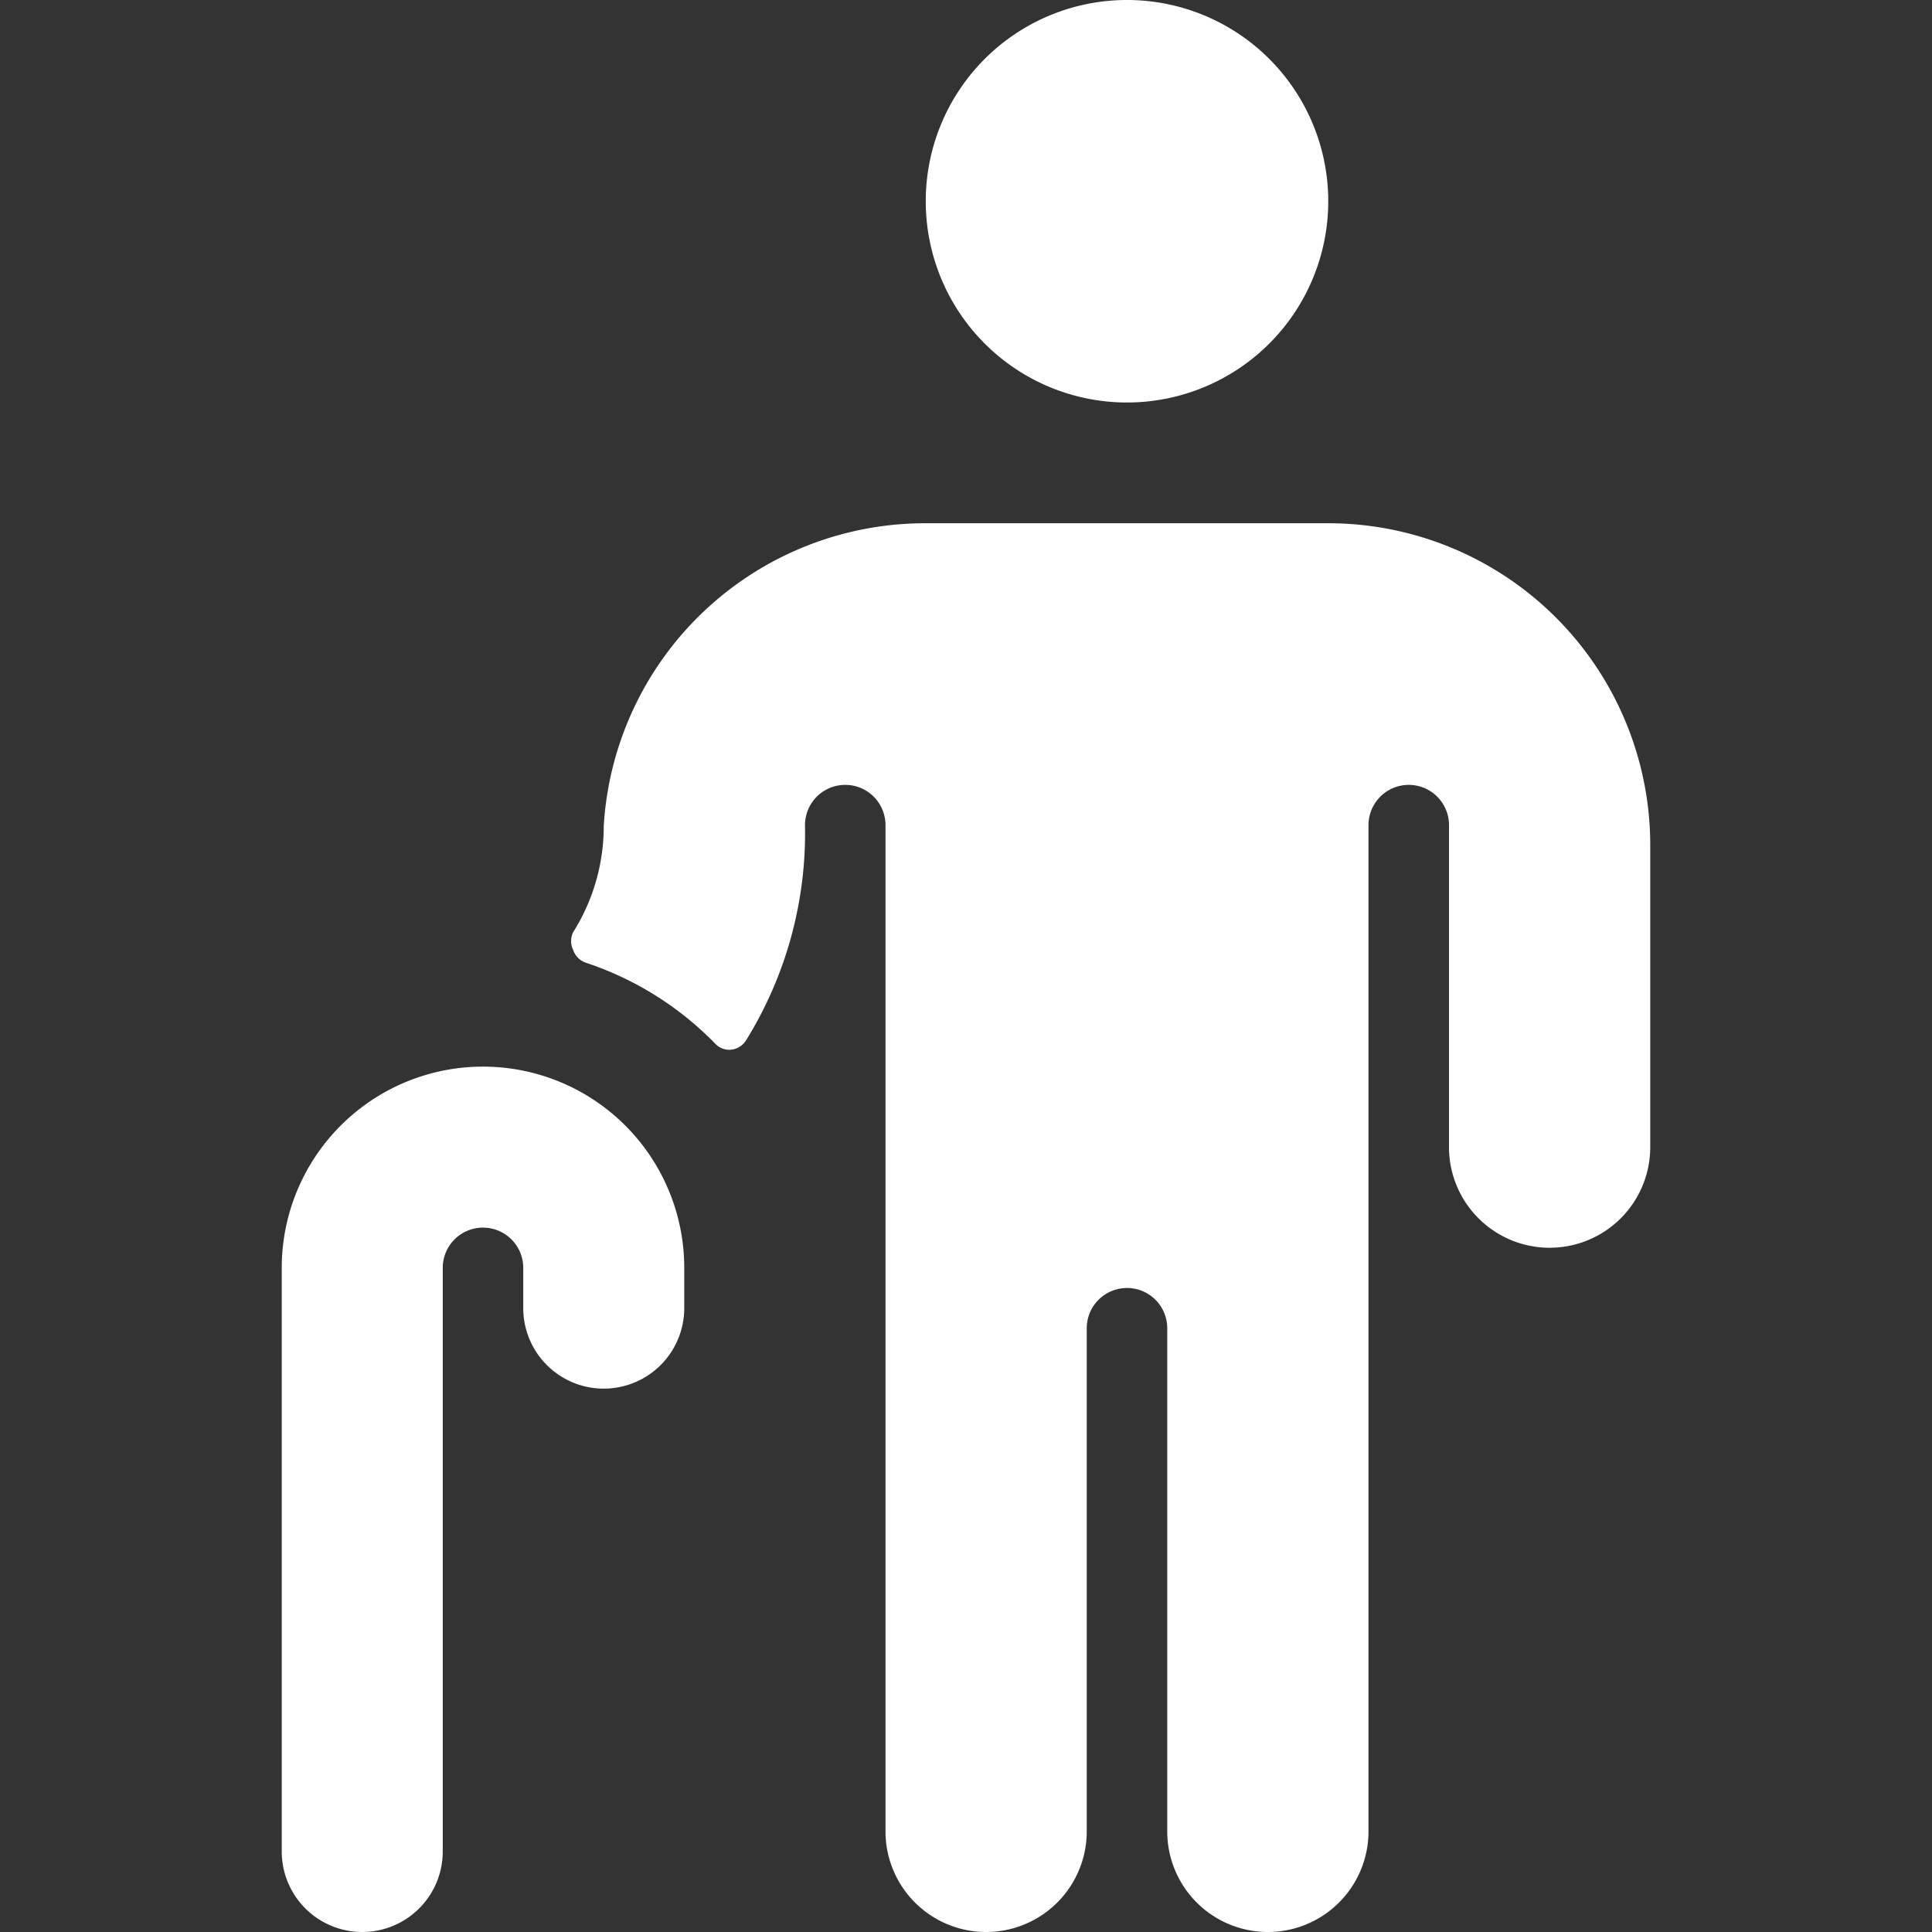 <svg xmlns="http://www.w3.org/2000/svg" viewBox="0 0 24 24" id="Disability-Cane--Streamline-Ultimate" height="24" width="24">
  <rect x="0" y="0" width="24" height="24" fill="#333333" stroke="none"/>
  <desc>
    Disability Cane Streamline Icon: https://streamlinehq.com
  </desc>
  <g>
    <path d="M11.5 2.5a2.5 2.5 0 1 0 5 0 2.5 2.5 0 1 0 -5 0" fill="#ffffff" stroke-width="1"></path>
    <path d="M16.5 6.5h-5a4 4 0 0 0 -4 3.76 2.47 2.47 0 0 1 -0.38 1.32 0.25 0.25 0 0 0 0 0.22 0.25 0.25 0 0 0 0.16 0.16 4 4 0 0 1 1.6 1 0.24 0.24 0 0 0 0.2 0.08 0.25 0.25 0 0 0 0.19 -0.12 4.89 4.89 0 0 0 0.73 -2.67 0.5 0.5 0 0 1 1 0v12.5a1.25 1.25 0 0 0 2.5 0V16.5a0.5 0.5 0 0 1 1 0v6.25a1.25 1.25 0 0 0 2.5 0v-12.5a0.5 0.5 0 0 1 1 0v4a1.25 1.25 0 0 0 2.5 0V10.5a4 4 0 0 0 -4 -4Z" fill="#ffffff" stroke-width="1"></path>
    <path d="M6 13.25a2.5 2.5 0 0 0 -2.5 2.5V23a1 1 0 0 0 2 0v-7.25a0.5 0.5 0 0 1 1 0v0.5a1 1 0 0 0 2 0v-0.5a2.5 2.5 0 0 0 -2.5 -2.5Z" fill="#ffffff" stroke-width="1"></path>
  </g>
</svg>